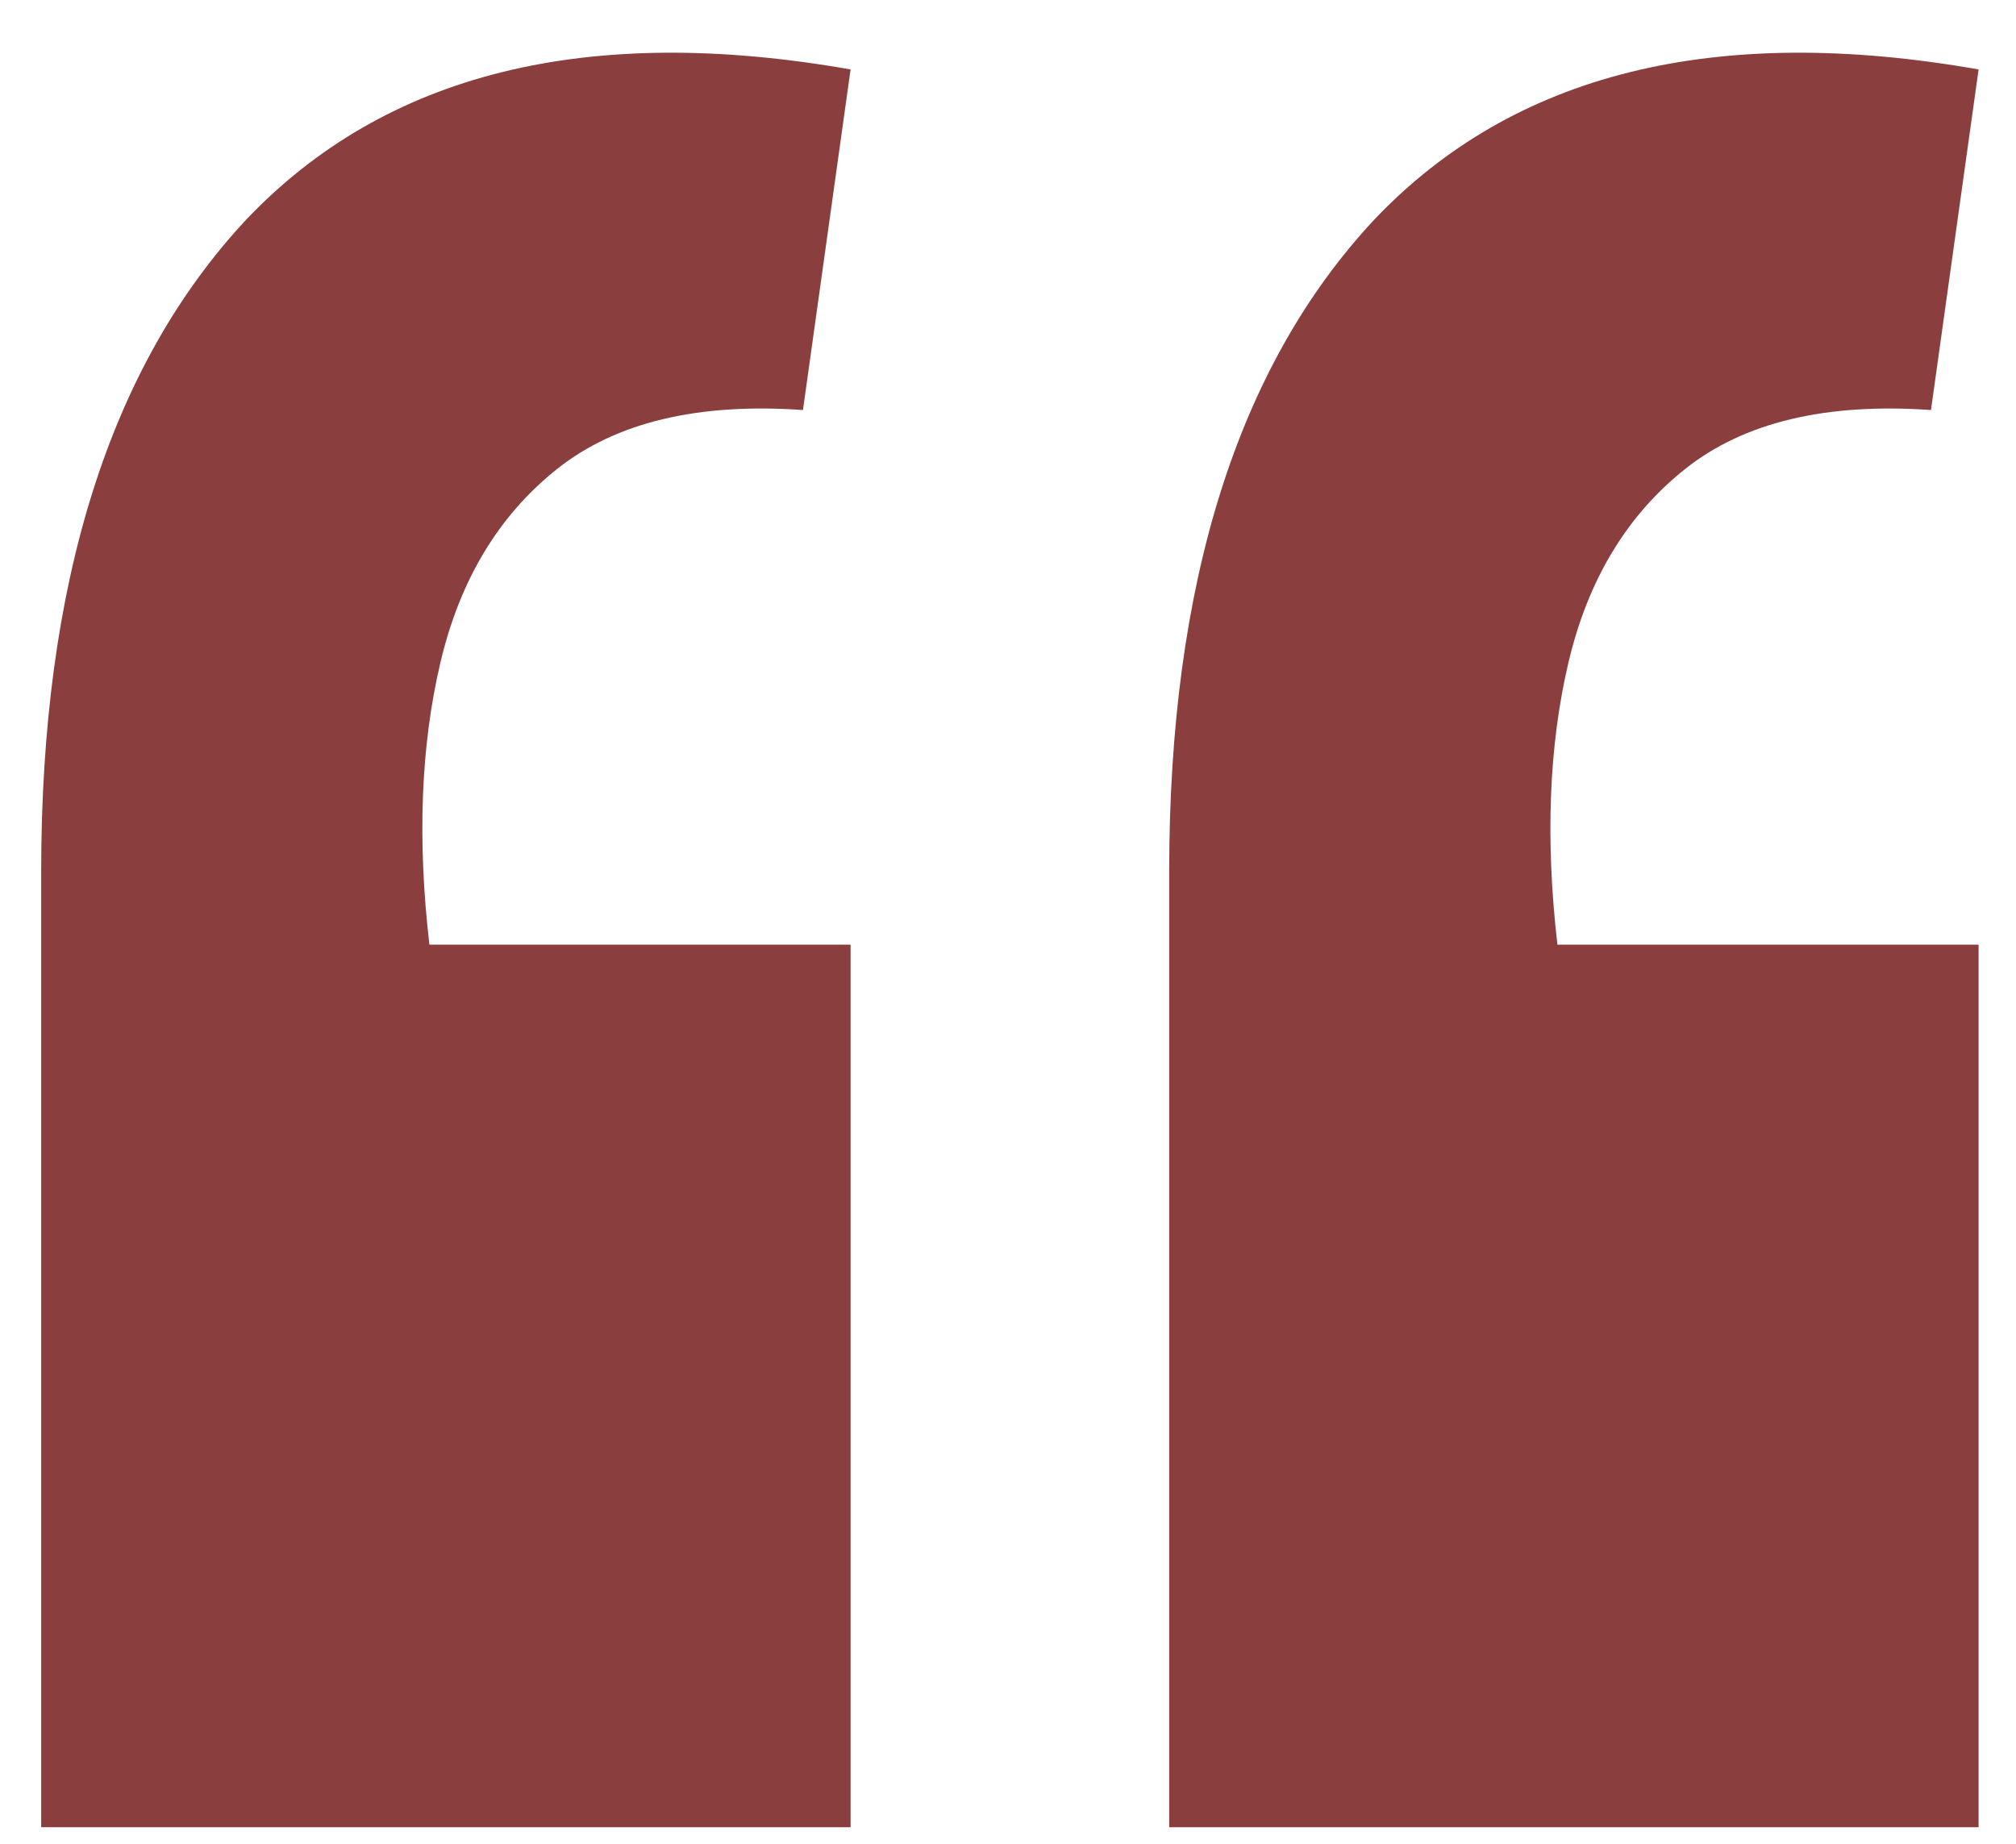 <?xml version="1.0" encoding="UTF-8"?> <svg xmlns="http://www.w3.org/2000/svg" width="47" height="43" viewBox="0 0 47 43" fill="none"><path d="M46.128 1.619L45.018 9.56C42.571 9.389 40.664 9.845 39.298 10.926C37.931 12.008 37.021 13.516 36.565 15.451C36.11 17.387 36.025 19.578 36.309 22.026H46.128V42.604H27.258V20.319C27.258 13.601 28.852 8.535 32.04 5.12C35.285 1.705 39.981 0.538 46.128 1.619ZM19.83 1.619L18.72 9.56C16.272 9.389 14.365 9.845 12.999 10.926C11.633 12.008 10.722 13.516 10.267 15.451C9.811 17.387 9.726 19.578 10.011 22.026H19.83V42.604H0.96V20.319C0.96 13.601 2.554 8.535 5.741 5.12C8.986 1.705 13.682 0.538 19.83 1.619Z" fill="#8B3E3E"></path></svg> 
